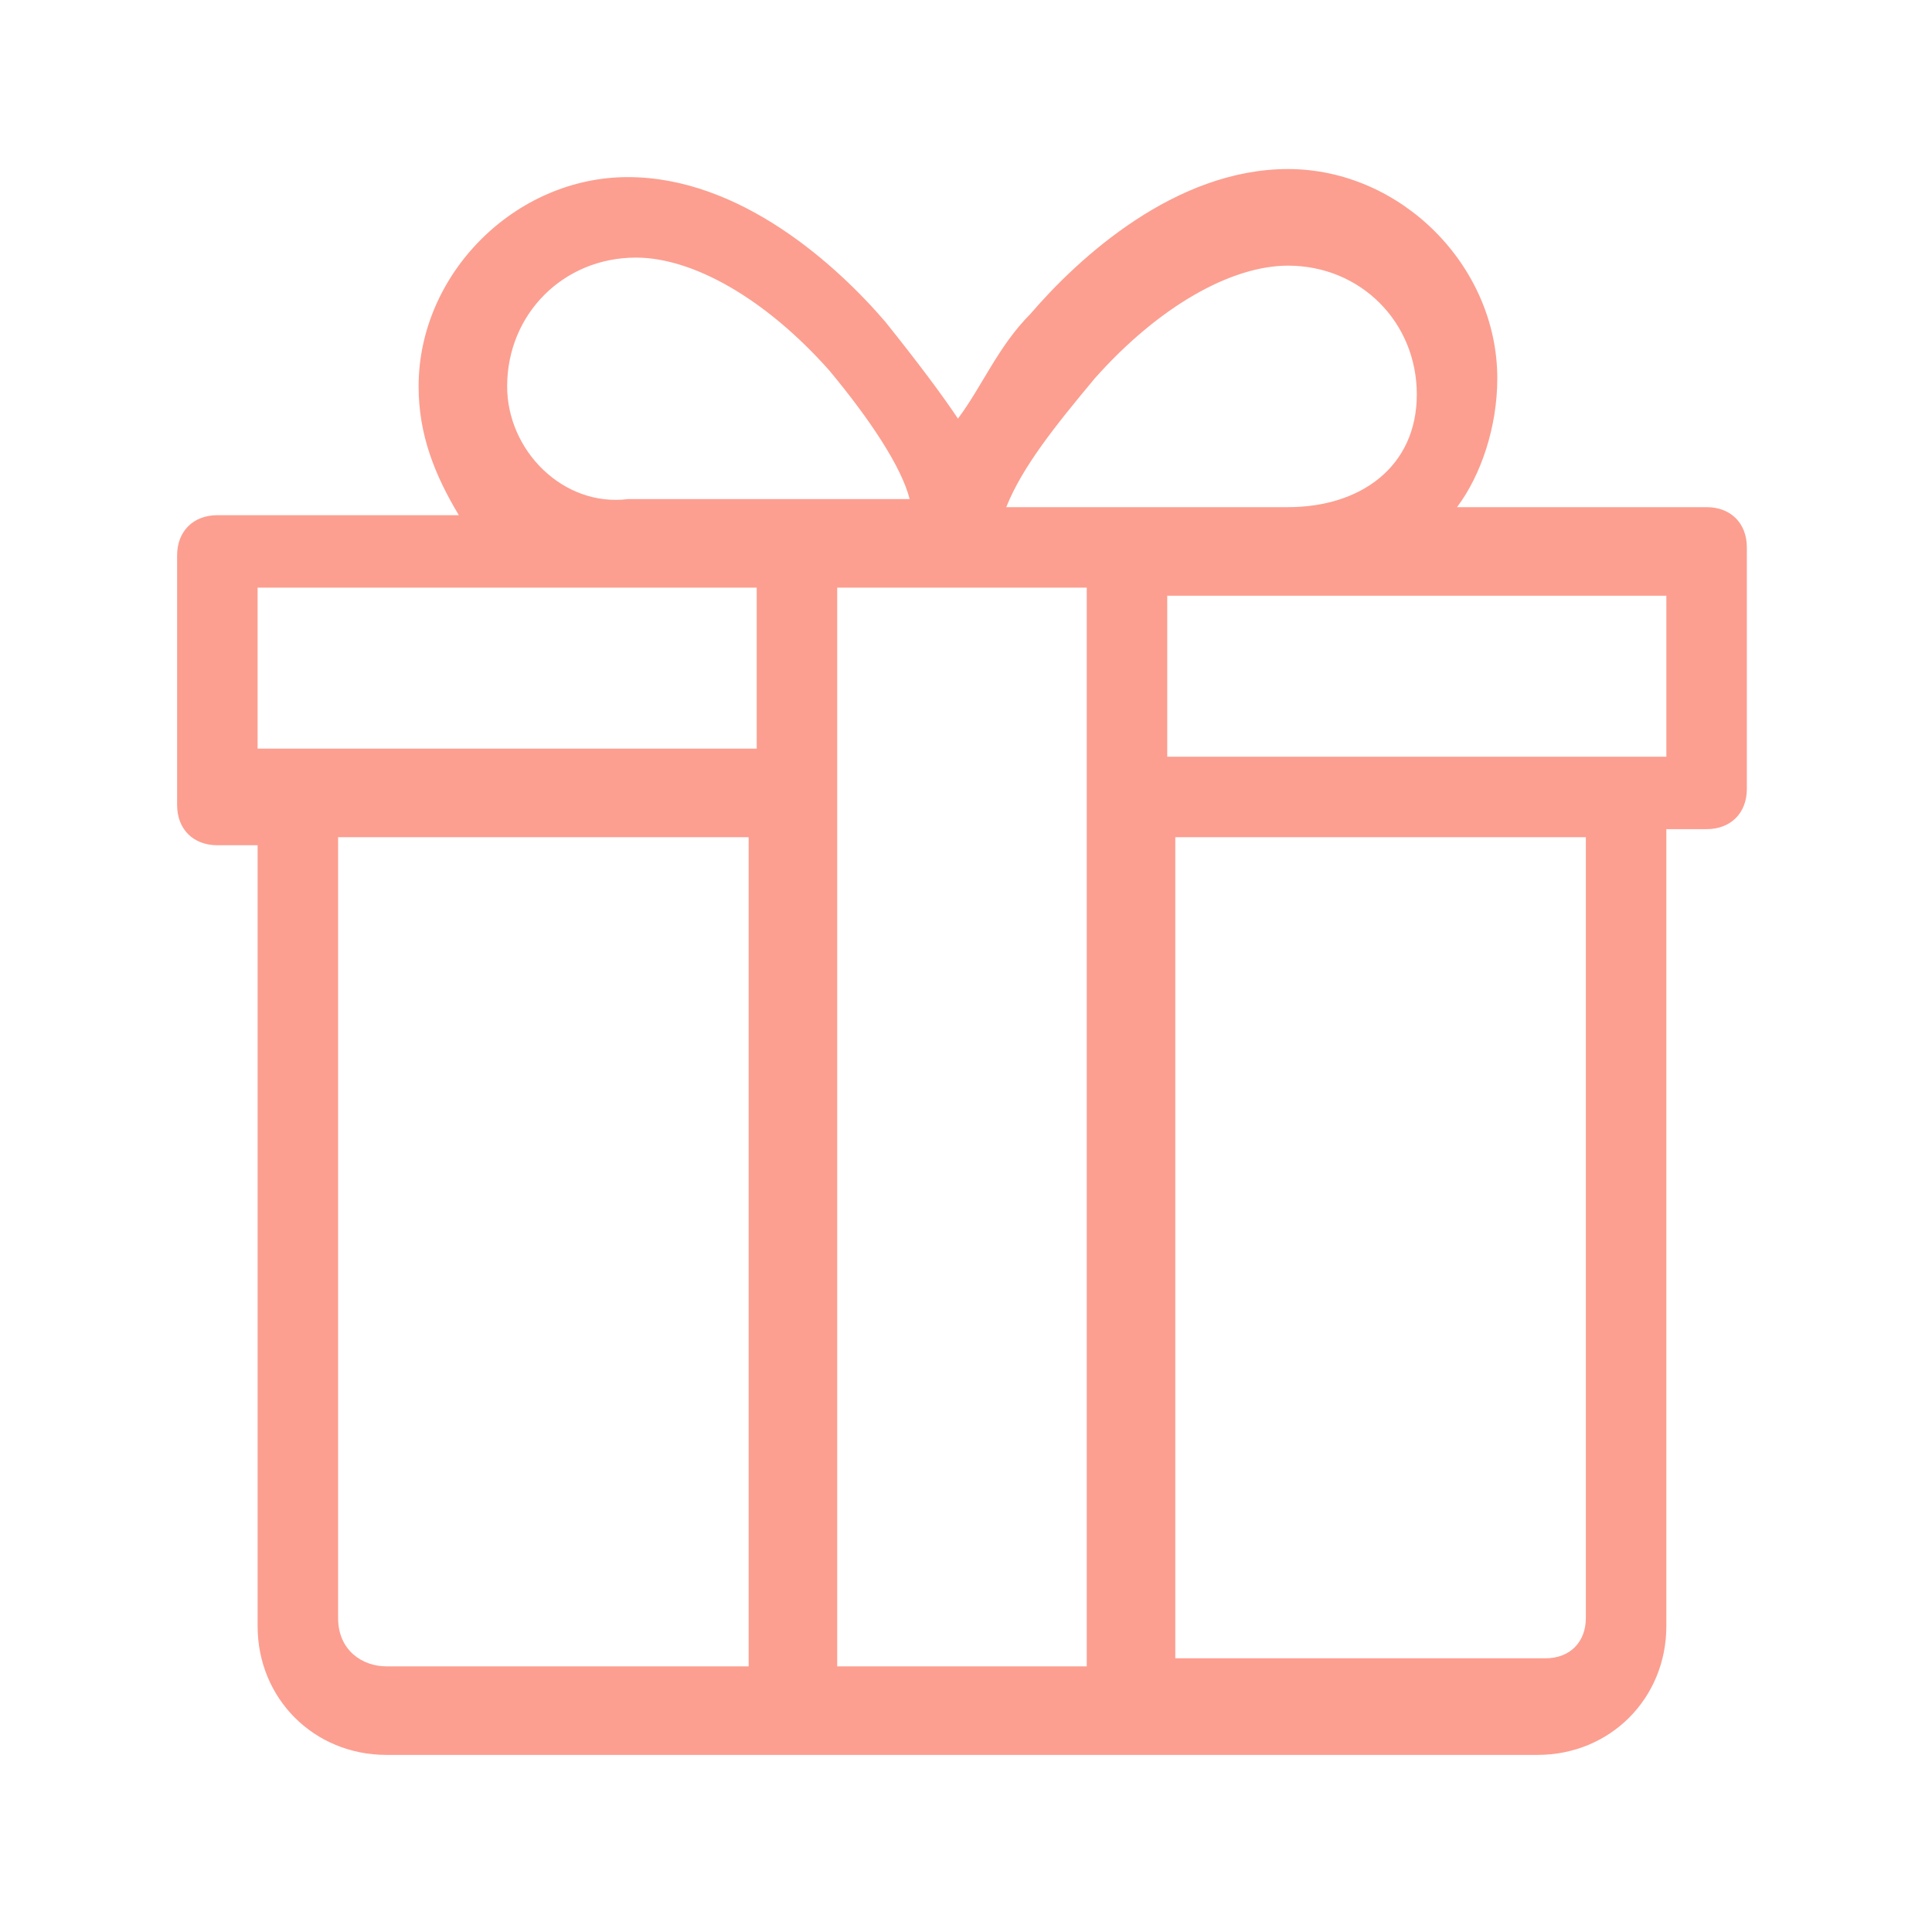 <?xml version="1.0" encoding="utf-8"?>
<!-- Generator: Adobe Illustrator 20.1.0, SVG Export Plug-In . SVG Version: 6.00 Build 0)  -->
<svg version="1.1" id="Layer_1" xmlns="http://www.w3.org/2000/svg" xmlns:xlink="http://www.w3.org/1999/xlink" x="0px" y="0px"
	 viewBox="0 0 24 24" style="enable-background:new 0 0 24 24;" xml:space="preserve">
<style type="text/css">
	.st0{display:none;}
	.st1{display:inline;}
	.st2{fill:#FFFFFF;}
	.st3{fill:#FC9F90;}
	.st4{clip-path:url(#SVGID_2_);fill:#FFFFFF;}
</style>
<g class="st0">
	<g id="left-small_11_" class="st1">
	</g>
	<g id="right-small_11_" class="st1">
	</g>
	<g id="search-small_11_" class="st1">
	</g>
	<g id="single_11_" class="st1">
	</g>
	<g id="grid_11_" class="st1">
	</g>
	<g id="pagination_11_" class="st1">
	</g>
	<g id="question_11_" class="st1">
	</g>
	<g id="loading_11_" class="st1">
	</g>
	<g id="instagram_11_" class="st1">
	</g>
	<g id="google_11_" class="st1">
	</g>
	<g id="pinterest_11_" class="st1">
	</g>
	<g id="youtube_11_" class="st1">
	</g>
	<g id="twitter_11_" class="st1">
	</g>
	<g id="facebook_11_" class="st1">
	</g>
	<g id="share_11_" class="st1">
	</g>
	<g id="email_11_" class="st1">
	</g>
	<g id="gift_14_" class="st1">
	</g>
	<g id="star-filled_11_" class="st1">
	</g>
	<g id="star-outline_11_" class="st1">
	</g>
	<g id="star-half_11_" class="st1">
	</g>
	<g id="heart-outline_11_" class="st1">
	</g>
	<g id="heart-filled_11_" class="st1">
	</g>
	<g id="bag_11_" class="st1">
		<path class="st2" d="M5.8,7.1h1.7v1.2H5.1L5.8,7.1z M8.7,7.1h6.3v1.2H8.7V7.1z M8.7,5.4c0-1,0.3-1.8,0.9-2.4c0.6-0.6,1.4-1,2.3-1
			s1.7,0.3,2.3,1c0.6,0.6,0.9,1.4,0.9,2.4v0.4H8.7V5.4z M16.2,7.1H18l0.7,1.2h-2.4V7.1z M20.5,9l-0.1-0.2l-1.5-2.6
			c-0.1-0.3-0.3-0.4-0.5-0.4h-2.1V5.4c0-1.3-0.4-2.4-1.2-3.3c-0.8-0.8-1.9-1.2-3.2-1.2S9.6,1.3,8.8,2.2C8,3,7.6,4.1,7.6,5.4v0.4H5.5
			C5.3,5.8,5.1,5.9,5,6.2H4.9L3.4,8.8C3.3,8.9,3.3,9,3.3,9C3.3,9.2,3.2,9.4,3.2,9.6v12.3c0,0.4,0.1,0.7,0.4,1
			c0.2,0.2,0.5,0.4,0.9,0.4h14.8c0.7,0,1.2-0.6,1.2-1.3V9.6C20.6,9.4,20.5,9.1,20.5,9z"/>
	</g>
	<g id="location_11_" class="st1">
	</g>
	<g id="user_11_" class="st1">
	</g>
	<g id="down_11_" class="st1">
	</g>
	<g id="up_11_" class="st1">
	</g>
	<g id="right_11_" class="st1">
	</g>
	<g id="left_11_" class="st1">
	</g>
	<g id="zoom-2_11_" class="st1">
	</g>
	<g id="search_11_" class="st1">
	</g>
	<g id="zoom_11_" class="st1">
	</g>
	<g id="minus_11_" class="st1">
	</g>
	<g id="plus_11_" class="st1">
	</g>
	<g id="close_11_" class="st1">
	</g>
</g>
<g id="gift_13_">
	<path class="st3" d="M20.7,9.4h-6.2v-2h6.2V9.4z M19.7,20.1c0,0.3-0.2,0.5-0.5,0.5h-4.6V10.4h5.1V20.1z M4.2,20.1v-9.7h5.1v10.3
		H4.8C4.5,20.7,4.2,20.5,4.2,20.1z M3.2,7.3h6.2v2H3.2V7.3z M6.3,4.8c0-0.9,0.7-1.6,1.6-1.6c0.7,0,1.6,0.5,2.4,1.4
		c0.5,0.6,0.9,1.2,1,1.6H7.8C7,6.3,6.3,5.6,6.3,4.8z M13.5,20.7h-3.1V7.3h3.1V20.7z M13.6,4.7c0.8-0.9,1.7-1.4,2.4-1.4
		c0.9,0,1.6,0.7,1.6,1.6S16.9,6.3,16,6.3h-3.5C12.7,5.8,13.1,5.3,13.6,4.7z M21.2,6.3h-3.1c0.3-0.4,0.5-1,0.5-1.6
		c0-1.4-1.2-2.6-2.6-2.6c-1.4,0-2.6,1.1-3.2,1.8c-0.4,0.4-0.6,0.9-0.9,1.3C11.7,4.9,11.4,4.5,11,4c-0.6-0.7-1.8-1.8-3.2-1.8
		c-1.4,0-2.6,1.2-2.6,2.6c0,0.6,0.2,1.1,0.5,1.6H2.7c-0.3,0-0.5,0.2-0.5,0.5V10c0,0.3,0.2,0.5,0.5,0.5h0.5v9.7
		c0,0.9,0.7,1.6,1.6,1.6h14.3c0.9,0,1.6-0.7,1.6-1.6v-9.9h0.5c0.3,0,0.5-0.2,0.5-0.5V6.8C21.7,6.5,21.5,6.3,21.2,6.3z"/>
</g>
<g class="st0">
	<g class="st1">
		<defs>
			<rect id="SVGID_1_" x="1.5" y="1.5" width="21.1" height="21.1"/>
		</defs>
		<clipPath id="SVGID_2_">
			<use xlink:href="#SVGID_1_"  style="overflow:visible;"/>
		</clipPath>
		<path class="st4" d="M17.3,8.5h-0.9V6.7c0-2.4-2-4.4-4.4-4.4s-4.4,2-4.4,4.4v1.8H6.7c-1,0-1.8,0.8-1.8,1.8V19c0,1,0.8,1.8,1.8,1.8
			h10.5c1,0,1.8-0.8,1.8-1.8v-8.8C19,9.3,18.2,8.5,17.3,8.5z M9.3,6.7C9.3,5.2,10.5,4,12,4s2.7,1.2,2.7,2.7v1.8H9.3V6.7z M17.3,19
			H6.7v-8.8h10.5V19z"/>
	</g>
</g>
</svg>
